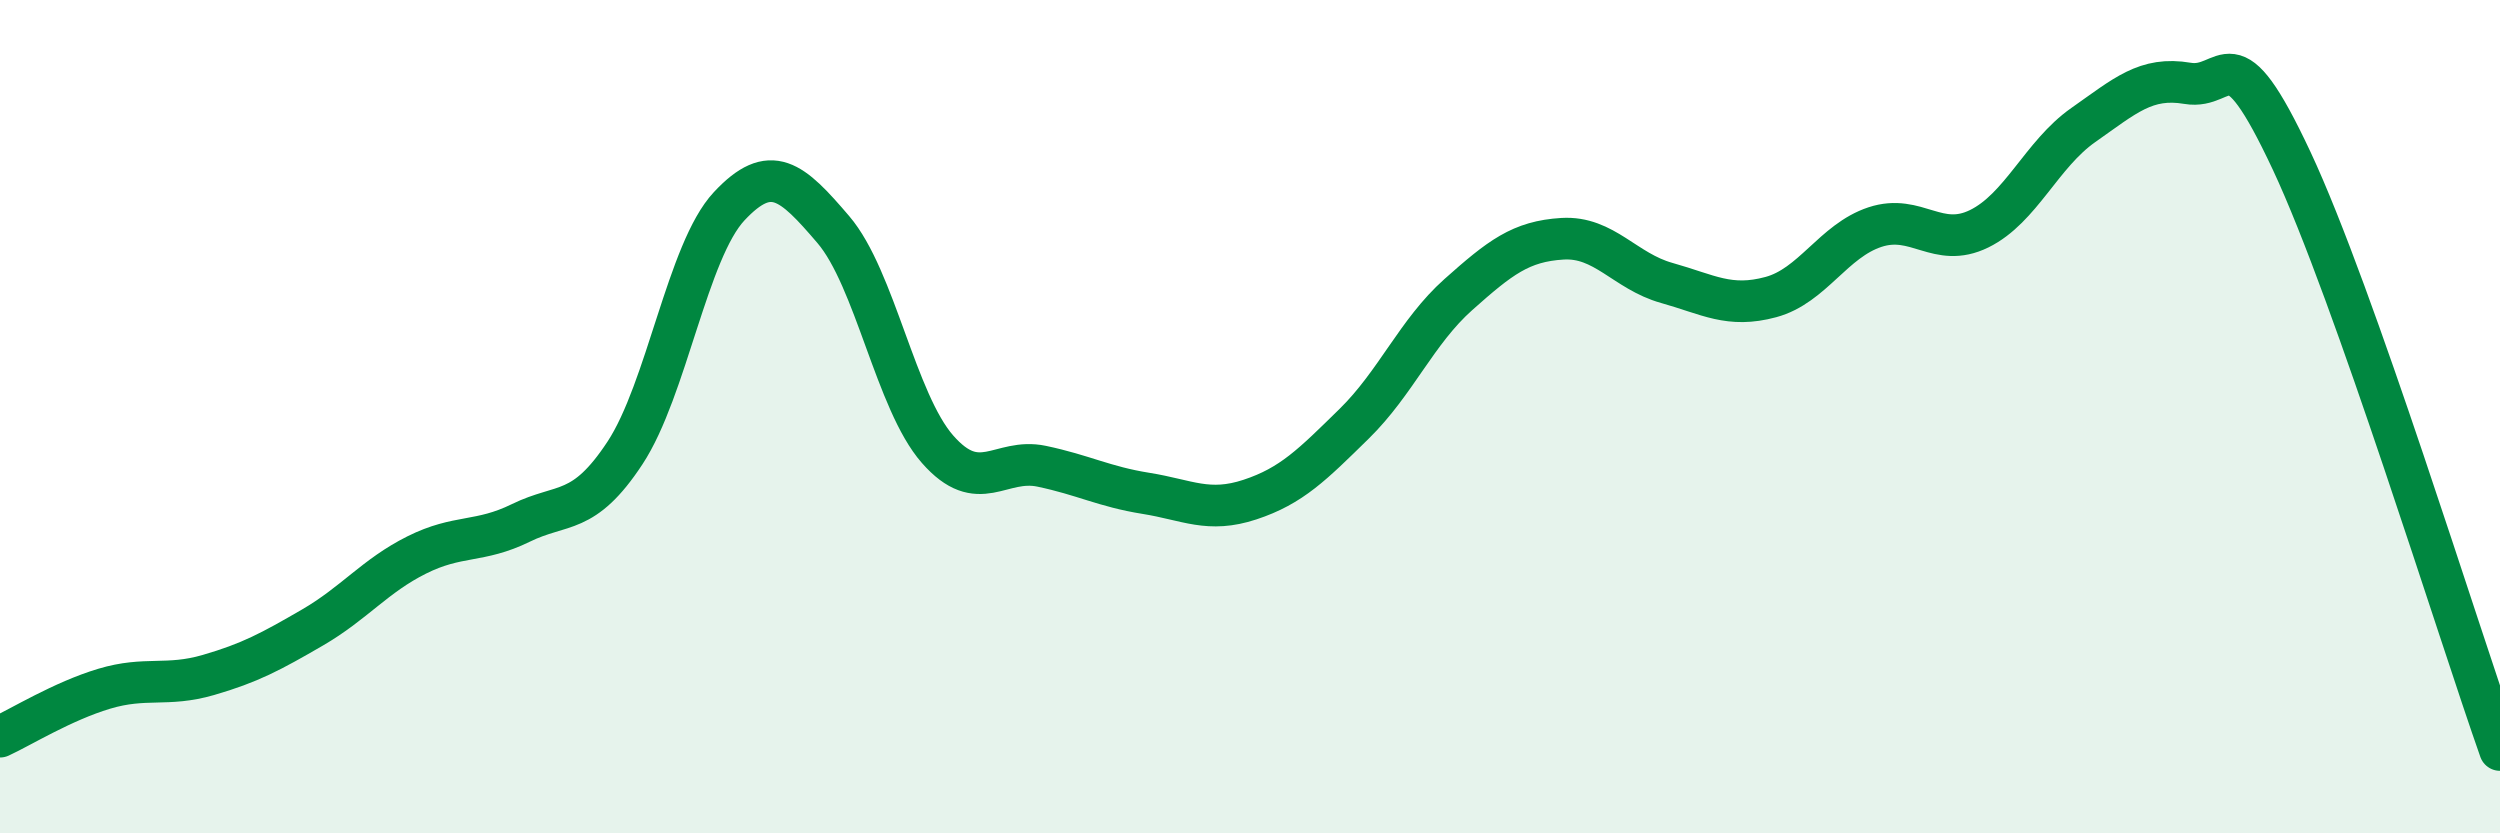 
    <svg width="60" height="20" viewBox="0 0 60 20" xmlns="http://www.w3.org/2000/svg">
      <path
        d="M 0,17.68 C 0.5,17.45 1.5,16.83 2.5,16.53 C 3.5,16.23 4,16.49 5,16.2 C 6,15.91 6.5,15.64 7.5,15.06 C 8.5,14.48 9,13.82 10,13.32 C 11,12.82 11.5,13.04 12.5,12.55 C 13.5,12.06 14,12.39 15,10.87 C 16,9.35 16.5,6.02 17.5,4.95 C 18.5,3.88 19,4.34 20,5.51 C 21,6.68 21.5,9.64 22.5,10.78 C 23.5,11.92 24,10.98 25,11.19 C 26,11.4 26.5,11.68 27.5,11.84 C 28.5,12 29,12.32 30,11.99 C 31,11.66 31.5,11.15 32.5,10.17 C 33.5,9.19 34,7.96 35,7.07 C 36,6.18 36.5,5.79 37.5,5.73 C 38.5,5.67 39,6.51 40,6.79 C 41,7.07 41.5,7.4 42.5,7.13 C 43.5,6.86 44,5.78 45,5.45 C 46,5.12 46.5,5.98 47.5,5.49 C 48.5,5 49,3.7 50,3 C 51,2.3 51.5,1.83 52.5,2 C 53.5,2.17 53.5,0.66 55,3.86 C 56.5,7.06 59,15.17 60,18L60 20L0 20Z"
        fill="#008740"
        opacity="0.1"
        stroke-linecap="round"
        stroke-linejoin="round"
      />
      <path
        d="M 0,17.68 C 0.5,17.45 1.5,16.83 2.5,16.53 C 3.5,16.23 4,16.49 5,16.2 C 6,15.91 6.5,15.64 7.5,15.06 C 8.5,14.48 9,13.82 10,13.32 C 11,12.82 11.5,13.04 12.5,12.55 C 13.5,12.06 14,12.39 15,10.87 C 16,9.35 16.5,6.02 17.5,4.95 C 18.5,3.88 19,4.34 20,5.51 C 21,6.68 21.5,9.64 22.5,10.78 C 23.5,11.92 24,10.98 25,11.19 C 26,11.4 26.5,11.68 27.5,11.84 C 28.5,12 29,12.32 30,11.99 C 31,11.66 31.5,11.15 32.5,10.17 C 33.5,9.19 34,7.96 35,7.07 C 36,6.18 36.5,5.79 37.5,5.73 C 38.5,5.67 39,6.51 40,6.79 C 41,7.07 41.5,7.4 42.5,7.13 C 43.5,6.86 44,5.78 45,5.45 C 46,5.12 46.5,5.98 47.5,5.49 C 48.5,5 49,3.7 50,3 C 51,2.3 51.5,1.83 52.5,2 C 53.5,2.17 53.5,0.66 55,3.86 C 56.5,7.06 59,15.17 60,18"
        stroke="#008740"
        stroke-width="1"
        fill="none"
        stroke-linecap="round"
        stroke-linejoin="round"
      />
    </svg>
  